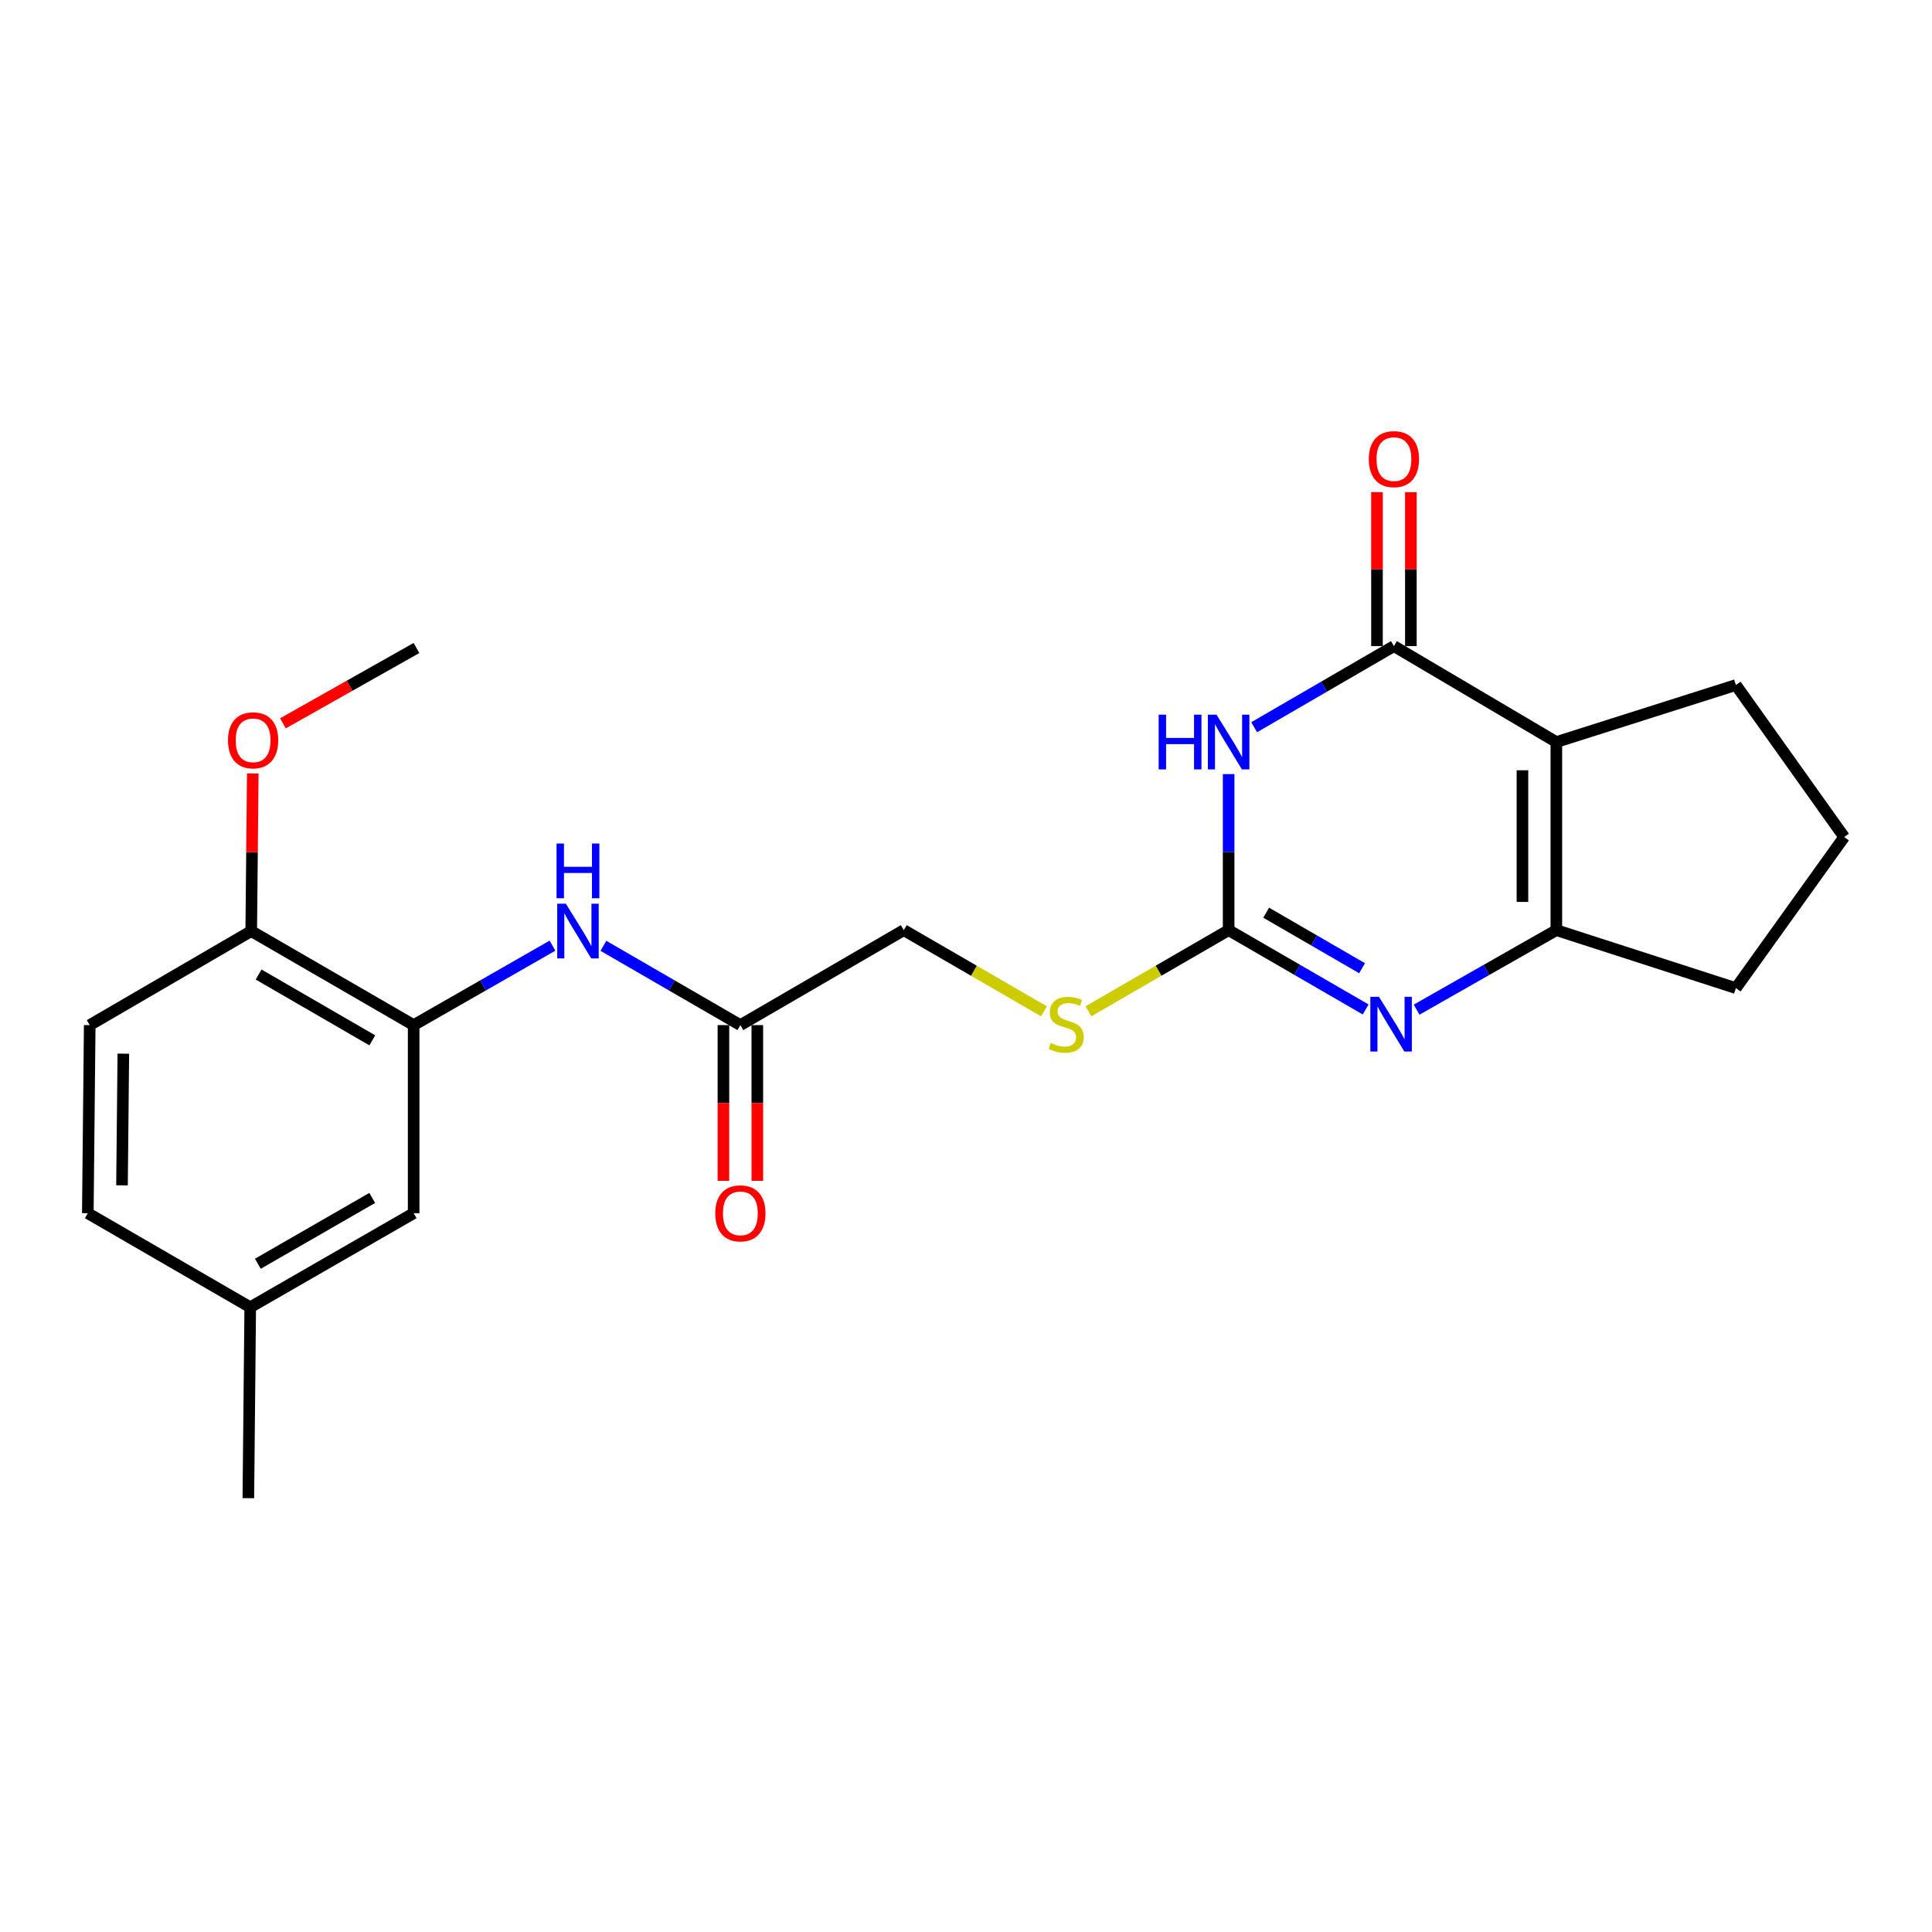 <?xml version='1.0' encoding='iso-8859-1'?>
<svg version='1.1' baseProfile='full'
              xmlns='http://www.w3.org/2000/svg'
                      xmlns:rdkit='http://www.rdkit.org/xml'
                      xmlns:xlink='http://www.w3.org/1999/xlink'
                  xml:space='preserve'
width='1000px' height='1000px' viewBox='0 0 1000 1000'>
<!-- END OF HEADER -->
<rect style='opacity:1.0;fill:#FFFFFF;stroke:none' width='1000' height='1000' x='0' y='0'> </rect>
<path class='bond-0' d='M 649.152,376.412 L 685.322,355.419' style='fill:none;fill-rule:evenodd;stroke:#0000FF;stroke-width:6px;stroke-linecap:butt;stroke-linejoin:miter;stroke-opacity:1' />
<path class='bond-0' d='M 685.322,355.419 L 721.492,334.427' style='fill:none;fill-rule:evenodd;stroke:#000000;stroke-width:6px;stroke-linecap:butt;stroke-linejoin:miter;stroke-opacity:1' />
<path class='bond-2' d='M 635.939,400.674 L 635.939,441.056' style='fill:none;fill-rule:evenodd;stroke:#0000FF;stroke-width:6px;stroke-linecap:butt;stroke-linejoin:miter;stroke-opacity:1' />
<path class='bond-2' d='M 635.939,441.056 L 635.939,481.439' style='fill:none;fill-rule:evenodd;stroke:#000000;stroke-width:6px;stroke-linecap:butt;stroke-linejoin:miter;stroke-opacity:1' />
<path class='bond-1' d='M 721.492,334.427 L 805.565,384.08' style='fill:none;fill-rule:evenodd;stroke:#000000;stroke-width:6px;stroke-linecap:butt;stroke-linejoin:miter;stroke-opacity:1' />
<path class='bond-9' d='M 730.265,334.427 L 730.265,294.587' style='fill:none;fill-rule:evenodd;stroke:#000000;stroke-width:6px;stroke-linecap:butt;stroke-linejoin:miter;stroke-opacity:1' />
<path class='bond-9' d='M 730.265,294.587 L 730.265,254.747' style='fill:none;fill-rule:evenodd;stroke:#FF0000;stroke-width:6px;stroke-linecap:butt;stroke-linejoin:miter;stroke-opacity:1' />
<path class='bond-9' d='M 712.72,334.427 L 712.72,294.587' style='fill:none;fill-rule:evenodd;stroke:#000000;stroke-width:6px;stroke-linecap:butt;stroke-linejoin:miter;stroke-opacity:1' />
<path class='bond-9' d='M 712.72,294.587 L 712.72,254.747' style='fill:none;fill-rule:evenodd;stroke:#FF0000;stroke-width:6px;stroke-linecap:butt;stroke-linejoin:miter;stroke-opacity:1' />
<path class='bond-15' d='M 805.565,384.08 L 898.488,354.575' style='fill:none;fill-rule:evenodd;stroke:#000000;stroke-width:6px;stroke-linecap:butt;stroke-linejoin:miter;stroke-opacity:1' />
<path class='bond-23' d='M 805.565,384.08 L 805.565,481.439' style='fill:none;fill-rule:evenodd;stroke:#000000;stroke-width:6px;stroke-linecap:butt;stroke-linejoin:miter;stroke-opacity:1' />
<path class='bond-23' d='M 788.019,398.684 L 788.019,466.835' style='fill:none;fill-rule:evenodd;stroke:#000000;stroke-width:6px;stroke-linecap:butt;stroke-linejoin:miter;stroke-opacity:1' />
<path class='bond-3' d='M 635.939,481.439 L 671.4,501.966' style='fill:none;fill-rule:evenodd;stroke:#000000;stroke-width:6px;stroke-linecap:butt;stroke-linejoin:miter;stroke-opacity:1' />
<path class='bond-3' d='M 671.4,501.966 L 706.861,522.494' style='fill:none;fill-rule:evenodd;stroke:#0000FF;stroke-width:6px;stroke-linecap:butt;stroke-linejoin:miter;stroke-opacity:1' />
<path class='bond-3' d='M 655.367,472.412 L 680.19,486.782' style='fill:none;fill-rule:evenodd;stroke:#000000;stroke-width:6px;stroke-linecap:butt;stroke-linejoin:miter;stroke-opacity:1' />
<path class='bond-3' d='M 680.19,486.782 L 705.013,501.151' style='fill:none;fill-rule:evenodd;stroke:#0000FF;stroke-width:6px;stroke-linecap:butt;stroke-linejoin:miter;stroke-opacity:1' />
<path class='bond-8' d='M 635.939,481.439 L 599.652,502.446' style='fill:none;fill-rule:evenodd;stroke:#000000;stroke-width:6px;stroke-linecap:butt;stroke-linejoin:miter;stroke-opacity:1' />
<path class='bond-8' d='M 599.652,502.446 L 563.366,523.454' style='fill:none;fill-rule:evenodd;stroke:#CCCC00;stroke-width:6px;stroke-linecap:butt;stroke-linejoin:miter;stroke-opacity:1' />
<path class='bond-4' d='M 733.231,522.605 L 769.398,502.022' style='fill:none;fill-rule:evenodd;stroke:#0000FF;stroke-width:6px;stroke-linecap:butt;stroke-linejoin:miter;stroke-opacity:1' />
<path class='bond-4' d='M 769.398,502.022 L 805.565,481.439' style='fill:none;fill-rule:evenodd;stroke:#000000;stroke-width:6px;stroke-linecap:butt;stroke-linejoin:miter;stroke-opacity:1' />
<path class='bond-17' d='M 805.565,481.439 L 898.488,511.441' style='fill:none;fill-rule:evenodd;stroke:#000000;stroke-width:6px;stroke-linecap:butt;stroke-linejoin:miter;stroke-opacity:1' />
<path class='bond-5' d='M 214.106,530.595 L 250.034,510.035' style='fill:none;fill-rule:evenodd;stroke:#000000;stroke-width:6px;stroke-linecap:butt;stroke-linejoin:miter;stroke-opacity:1' />
<path class='bond-5' d='M 250.034,510.035 L 285.963,489.474' style='fill:none;fill-rule:evenodd;stroke:#0000FF;stroke-width:6px;stroke-linecap:butt;stroke-linejoin:miter;stroke-opacity:1' />
<path class='bond-10' d='M 214.106,530.595 L 130.034,481.926' style='fill:none;fill-rule:evenodd;stroke:#000000;stroke-width:6px;stroke-linecap:butt;stroke-linejoin:miter;stroke-opacity:1' />
<path class='bond-10' d='M 192.705,538.479 L 133.854,504.411' style='fill:none;fill-rule:evenodd;stroke:#000000;stroke-width:6px;stroke-linecap:butt;stroke-linejoin:miter;stroke-opacity:1' />
<path class='bond-11' d='M 214.106,530.595 L 214.106,627.953' style='fill:none;fill-rule:evenodd;stroke:#000000;stroke-width:6px;stroke-linecap:butt;stroke-linejoin:miter;stroke-opacity:1' />
<path class='bond-6' d='M 312.321,489.55 L 347.768,510.073' style='fill:none;fill-rule:evenodd;stroke:#0000FF;stroke-width:6px;stroke-linecap:butt;stroke-linejoin:miter;stroke-opacity:1' />
<path class='bond-6' d='M 347.768,510.073 L 383.215,530.595' style='fill:none;fill-rule:evenodd;stroke:#000000;stroke-width:6px;stroke-linecap:butt;stroke-linejoin:miter;stroke-opacity:1' />
<path class='bond-7' d='M 383.215,530.595 L 467.794,481.439' style='fill:none;fill-rule:evenodd;stroke:#000000;stroke-width:6px;stroke-linecap:butt;stroke-linejoin:miter;stroke-opacity:1' />
<path class='bond-12' d='M 374.442,530.595 L 374.442,570.897' style='fill:none;fill-rule:evenodd;stroke:#000000;stroke-width:6px;stroke-linecap:butt;stroke-linejoin:miter;stroke-opacity:1' />
<path class='bond-12' d='M 374.442,570.897 L 374.442,611.199' style='fill:none;fill-rule:evenodd;stroke:#FF0000;stroke-width:6px;stroke-linecap:butt;stroke-linejoin:miter;stroke-opacity:1' />
<path class='bond-12' d='M 391.988,530.595 L 391.988,570.897' style='fill:none;fill-rule:evenodd;stroke:#000000;stroke-width:6px;stroke-linecap:butt;stroke-linejoin:miter;stroke-opacity:1' />
<path class='bond-12' d='M 391.988,570.897 L 391.988,611.199' style='fill:none;fill-rule:evenodd;stroke:#FF0000;stroke-width:6px;stroke-linecap:butt;stroke-linejoin:miter;stroke-opacity:1' />
<path class='bond-14' d='M 540.348,523.453 L 504.071,502.446' style='fill:none;fill-rule:evenodd;stroke:#CCCC00;stroke-width:6px;stroke-linecap:butt;stroke-linejoin:miter;stroke-opacity:1' />
<path class='bond-14' d='M 504.071,502.446 L 467.794,481.439' style='fill:none;fill-rule:evenodd;stroke:#000000;stroke-width:6px;stroke-linecap:butt;stroke-linejoin:miter;stroke-opacity:1' />
<path class='bond-13' d='M 130.034,481.926 L 46.439,530.595' style='fill:none;fill-rule:evenodd;stroke:#000000;stroke-width:6px;stroke-linecap:butt;stroke-linejoin:miter;stroke-opacity:1' />
<path class='bond-19' d='M 130.034,481.926 L 130.436,441.131' style='fill:none;fill-rule:evenodd;stroke:#000000;stroke-width:6px;stroke-linecap:butt;stroke-linejoin:miter;stroke-opacity:1' />
<path class='bond-19' d='M 130.436,441.131 L 130.838,400.336' style='fill:none;fill-rule:evenodd;stroke:#FF0000;stroke-width:6px;stroke-linecap:butt;stroke-linejoin:miter;stroke-opacity:1' />
<path class='bond-16' d='M 214.106,627.953 L 129.517,676.632' style='fill:none;fill-rule:evenodd;stroke:#000000;stroke-width:6px;stroke-linecap:butt;stroke-linejoin:miter;stroke-opacity:1' />
<path class='bond-16' d='M 192.666,620.048 L 133.454,654.123' style='fill:none;fill-rule:evenodd;stroke:#000000;stroke-width:6px;stroke-linecap:butt;stroke-linejoin:miter;stroke-opacity:1' />
<path class='bond-25' d='M 46.439,530.595 L 45.455,627.953' style='fill:none;fill-rule:evenodd;stroke:#000000;stroke-width:6px;stroke-linecap:butt;stroke-linejoin:miter;stroke-opacity:1' />
<path class='bond-25' d='M 63.836,545.376 L 63.147,613.527' style='fill:none;fill-rule:evenodd;stroke:#000000;stroke-width:6px;stroke-linecap:butt;stroke-linejoin:miter;stroke-opacity:1' />
<path class='bond-20' d='M 898.488,354.575 L 954.545,433.247' style='fill:none;fill-rule:evenodd;stroke:#000000;stroke-width:6px;stroke-linecap:butt;stroke-linejoin:miter;stroke-opacity:1' />
<path class='bond-18' d='M 129.517,676.632 L 45.455,627.953' style='fill:none;fill-rule:evenodd;stroke:#000000;stroke-width:6px;stroke-linecap:butt;stroke-linejoin:miter;stroke-opacity:1' />
<path class='bond-21' d='M 129.517,676.632 L 128.542,775.452' style='fill:none;fill-rule:evenodd;stroke:#000000;stroke-width:6px;stroke-linecap:butt;stroke-linejoin:miter;stroke-opacity:1' />
<path class='bond-24' d='M 898.488,511.441 L 954.545,433.247' style='fill:none;fill-rule:evenodd;stroke:#000000;stroke-width:6px;stroke-linecap:butt;stroke-linejoin:miter;stroke-opacity:1' />
<path class='bond-22' d='M 146.436,374.402 L 181.002,354.902' style='fill:none;fill-rule:evenodd;stroke:#FF0000;stroke-width:6px;stroke-linecap:butt;stroke-linejoin:miter;stroke-opacity:1' />
<path class='bond-22' d='M 181.002,354.902 L 215.568,335.401' style='fill:none;fill-rule:evenodd;stroke:#000000;stroke-width:6px;stroke-linecap:butt;stroke-linejoin:miter;stroke-opacity:1' />
<path  class='atom-0' d='M 599.719 369.92
L 603.559 369.92
L 603.559 381.96
L 618.039 381.96
L 618.039 369.92
L 621.879 369.92
L 621.879 398.24
L 618.039 398.24
L 618.039 385.16
L 603.559 385.16
L 603.559 398.24
L 599.719 398.24
L 599.719 369.92
' fill='#0000FF'/>
<path  class='atom-0' d='M 629.679 369.92
L 638.959 384.92
Q 639.879 386.4, 641.359 389.08
Q 642.839 391.76, 642.919 391.92
L 642.919 369.92
L 646.679 369.92
L 646.679 398.24
L 642.799 398.24
L 632.839 381.84
Q 631.679 379.92, 630.439 377.72
Q 629.239 375.52, 628.879 374.84
L 628.879 398.24
L 625.199 398.24
L 625.199 369.92
L 629.679 369.92
' fill='#0000FF'/>
<path  class='atom-4' d='M 713.77 515.958
L 723.05 530.958
Q 723.97 532.438, 725.45 535.118
Q 726.93 537.798, 727.01 537.958
L 727.01 515.958
L 730.77 515.958
L 730.77 544.278
L 726.89 544.278
L 716.93 527.878
Q 715.77 525.958, 714.53 523.758
Q 713.33 521.558, 712.97 520.878
L 712.97 544.278
L 709.29 544.278
L 709.29 515.958
L 713.77 515.958
' fill='#0000FF'/>
<path  class='atom-7' d='M 292.893 467.766
L 302.173 482.766
Q 303.093 484.246, 304.573 486.926
Q 306.053 489.606, 306.133 489.766
L 306.133 467.766
L 309.893 467.766
L 309.893 496.086
L 306.013 496.086
L 296.053 479.686
Q 294.893 477.766, 293.653 475.566
Q 292.453 473.366, 292.093 472.686
L 292.093 496.086
L 288.413 496.086
L 288.413 467.766
L 292.893 467.766
' fill='#0000FF'/>
<path  class='atom-7' d='M 288.073 436.614
L 291.913 436.614
L 291.913 448.654
L 306.393 448.654
L 306.393 436.614
L 310.233 436.614
L 310.233 464.934
L 306.393 464.934
L 306.393 451.854
L 291.913 451.854
L 291.913 464.934
L 288.073 464.934
L 288.073 436.614
' fill='#0000FF'/>
<path  class='atom-9' d='M 543.857 539.838
Q 544.177 539.958, 545.497 540.518
Q 546.817 541.078, 548.257 541.438
Q 549.737 541.758, 551.177 541.758
Q 553.857 541.758, 555.417 540.478
Q 556.977 539.158, 556.977 536.878
Q 556.977 535.318, 556.177 534.358
Q 555.417 533.398, 554.217 532.878
Q 553.017 532.358, 551.017 531.758
Q 548.497 530.998, 546.977 530.278
Q 545.497 529.558, 544.417 528.038
Q 543.377 526.518, 543.377 523.958
Q 543.377 520.398, 545.777 518.198
Q 548.217 515.998, 553.017 515.998
Q 556.297 515.998, 560.017 517.558
L 559.097 520.638
Q 555.697 519.238, 553.137 519.238
Q 550.377 519.238, 548.857 520.398
Q 547.337 521.518, 547.377 523.478
Q 547.377 524.998, 548.137 525.918
Q 548.937 526.838, 550.057 527.358
Q 551.217 527.878, 553.137 528.478
Q 555.697 529.278, 557.217 530.078
Q 558.737 530.878, 559.817 532.518
Q 560.937 534.118, 560.937 536.878
Q 560.937 540.798, 558.297 542.918
Q 555.697 544.998, 551.337 544.998
Q 548.817 544.998, 546.897 544.438
Q 545.017 543.918, 542.777 542.998
L 543.857 539.838
' fill='#CCCC00'/>
<path  class='atom-10' d='M 708.492 237.646
Q 708.492 230.846, 711.852 227.046
Q 715.212 223.246, 721.492 223.246
Q 727.772 223.246, 731.132 227.046
Q 734.492 230.846, 734.492 237.646
Q 734.492 244.526, 731.092 248.446
Q 727.692 252.326, 721.492 252.326
Q 715.252 252.326, 711.852 248.446
Q 708.492 244.566, 708.492 237.646
M 721.492 249.126
Q 725.812 249.126, 728.132 246.246
Q 730.492 243.326, 730.492 237.646
Q 730.492 232.086, 728.132 229.286
Q 725.812 226.446, 721.492 226.446
Q 717.172 226.446, 714.812 229.246
Q 712.492 232.046, 712.492 237.646
Q 712.492 243.366, 714.812 246.246
Q 717.172 249.126, 721.492 249.126
' fill='#FF0000'/>
<path  class='atom-13' d='M 370.215 628.033
Q 370.215 621.233, 373.575 617.433
Q 376.935 613.633, 383.215 613.633
Q 389.495 613.633, 392.855 617.433
Q 396.215 621.233, 396.215 628.033
Q 396.215 634.913, 392.815 638.833
Q 389.415 642.713, 383.215 642.713
Q 376.975 642.713, 373.575 638.833
Q 370.215 634.953, 370.215 628.033
M 383.215 639.513
Q 387.535 639.513, 389.855 636.633
Q 392.215 633.713, 392.215 628.033
Q 392.215 622.473, 389.855 619.673
Q 387.535 616.833, 383.215 616.833
Q 378.895 616.833, 376.535 619.633
Q 374.215 622.433, 374.215 628.033
Q 374.215 633.753, 376.535 636.633
Q 378.895 639.513, 383.215 639.513
' fill='#FF0000'/>
<path  class='atom-20' d='M 118.008 383.186
Q 118.008 376.386, 121.368 372.586
Q 124.728 368.786, 131.008 368.786
Q 137.288 368.786, 140.648 372.586
Q 144.008 376.386, 144.008 383.186
Q 144.008 390.066, 140.608 393.986
Q 137.208 397.866, 131.008 397.866
Q 124.768 397.866, 121.368 393.986
Q 118.008 390.106, 118.008 383.186
M 131.008 394.666
Q 135.328 394.666, 137.648 391.786
Q 140.008 388.866, 140.008 383.186
Q 140.008 377.626, 137.648 374.826
Q 135.328 371.986, 131.008 371.986
Q 126.688 371.986, 124.328 374.786
Q 122.008 377.586, 122.008 383.186
Q 122.008 388.906, 124.328 391.786
Q 126.688 394.666, 131.008 394.666
' fill='#FF0000'/>
</svg>
